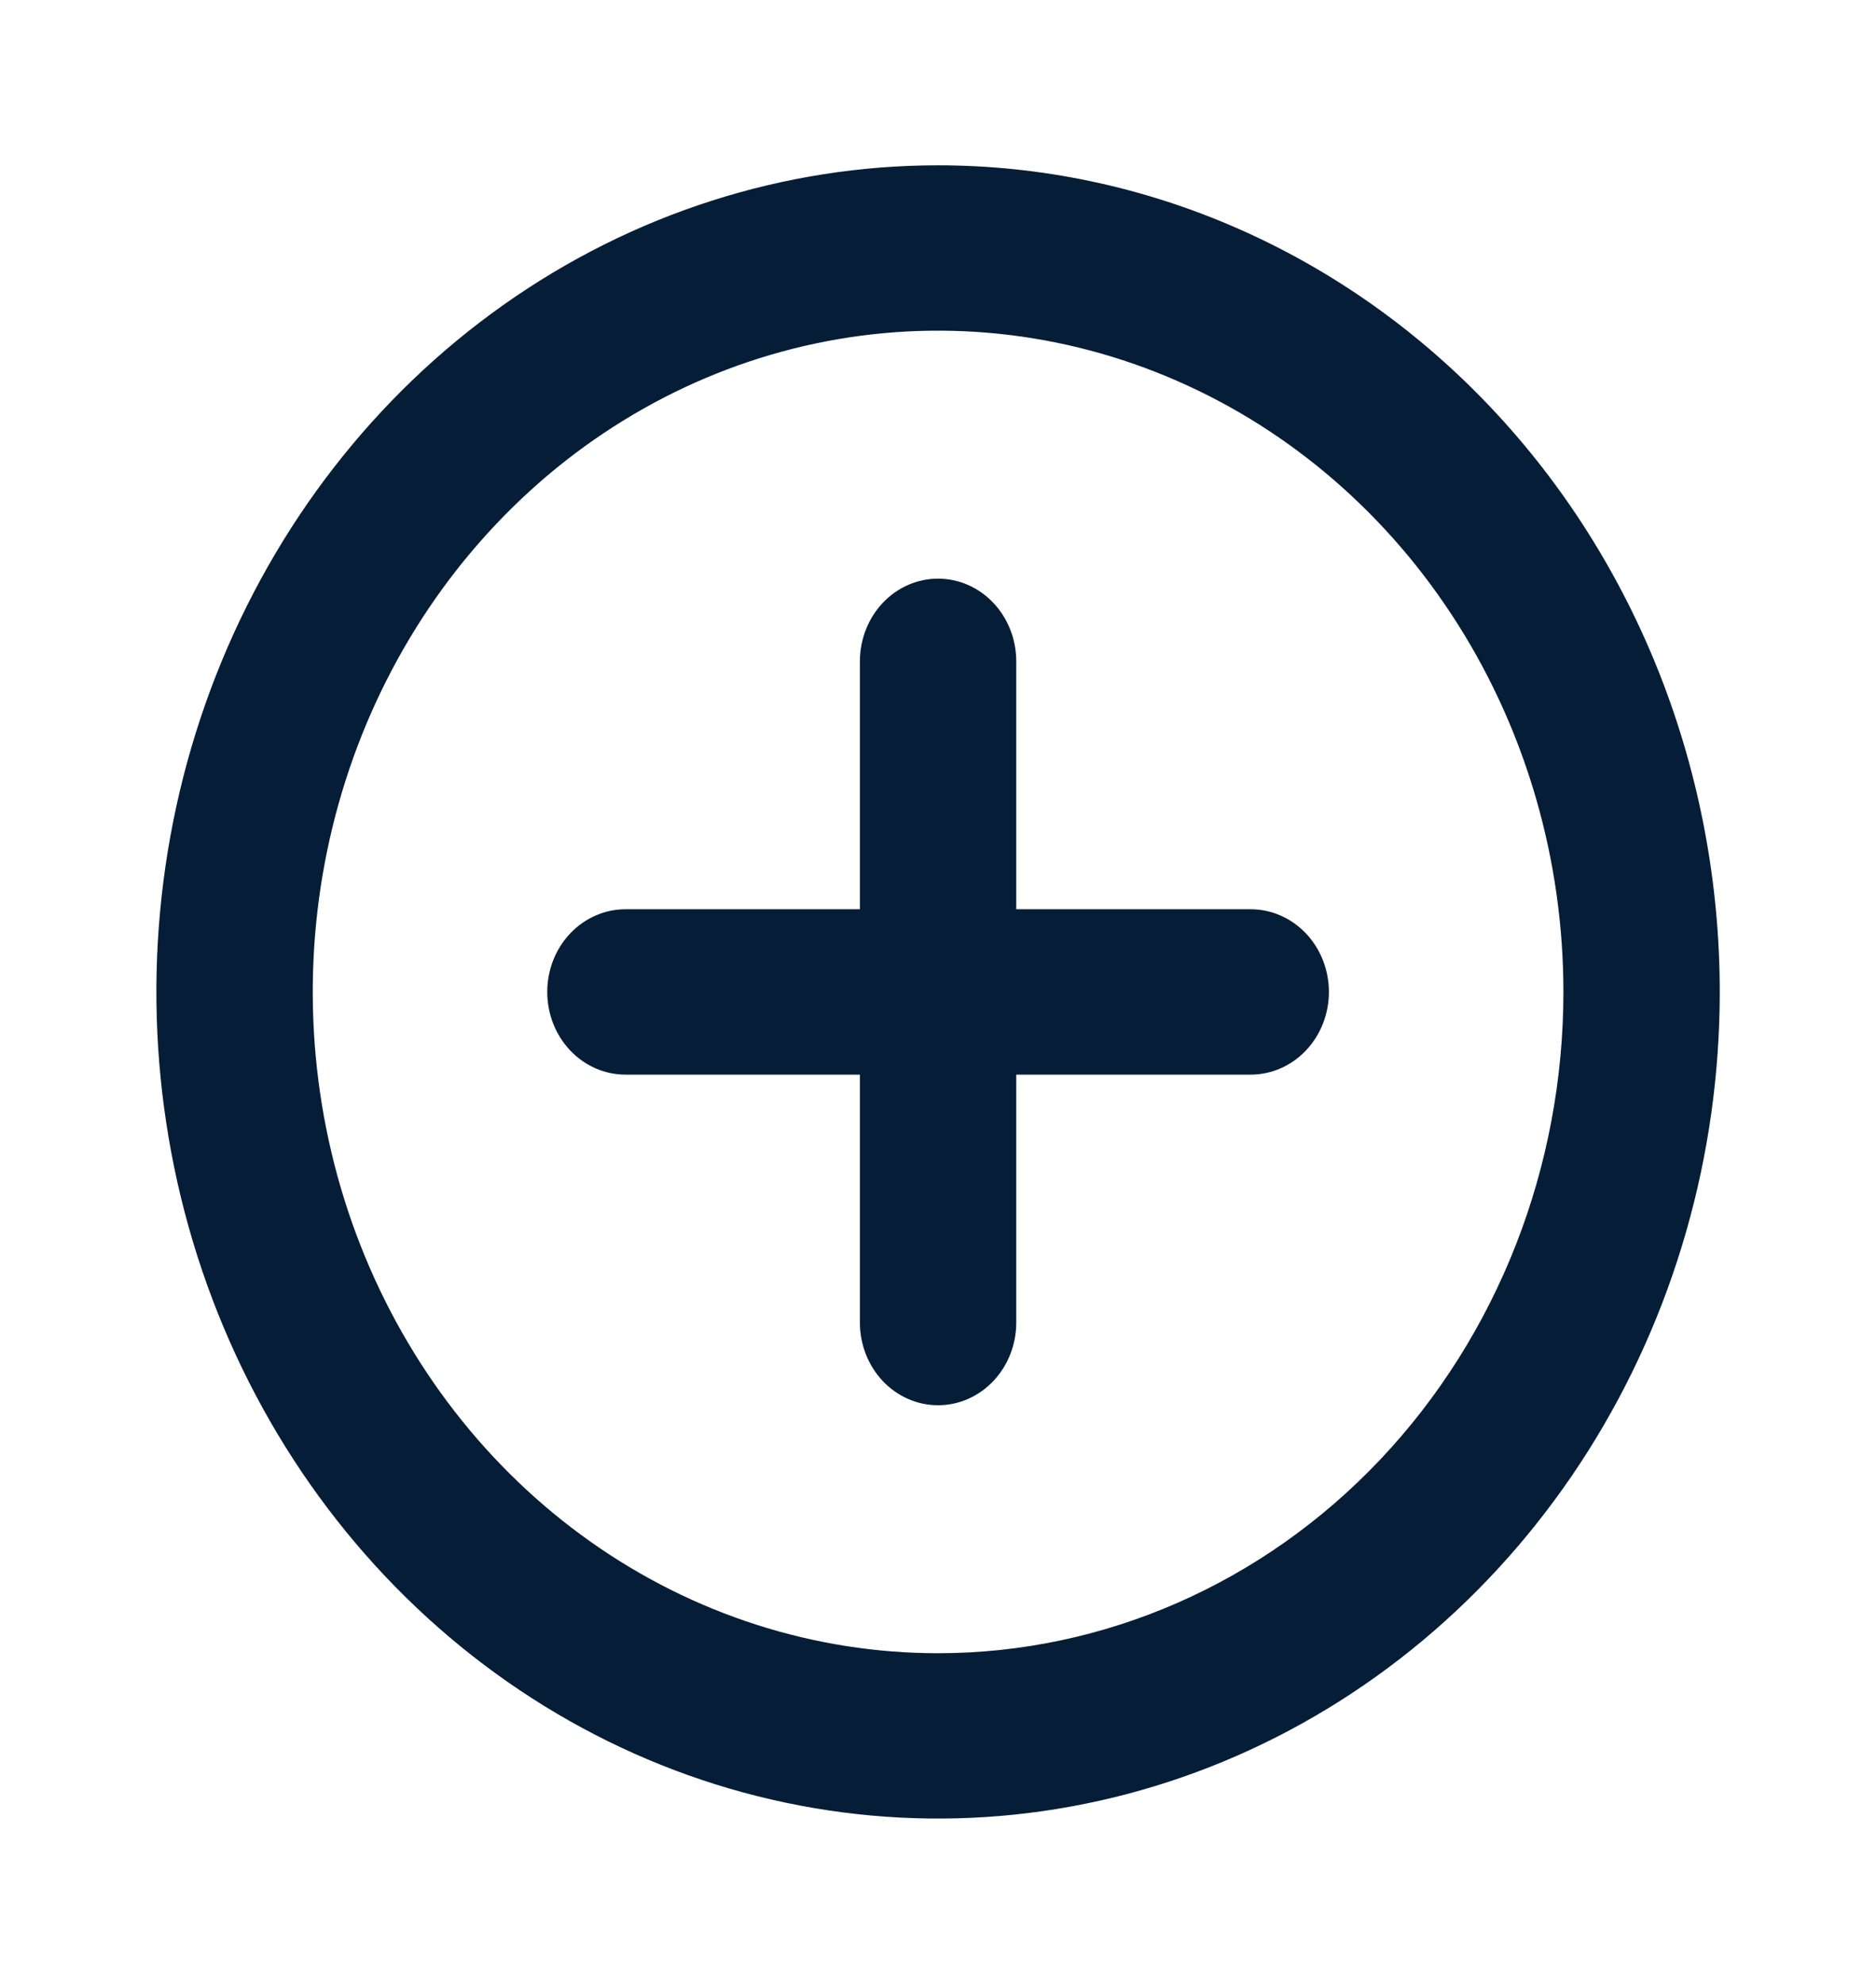 <svg width="35" height="37" viewBox="0 0 35 37" fill="none" xmlns="http://www.w3.org/2000/svg">
<path d="M17.501 3.083C14.617 3.083 11.797 3.988 9.399 5.682C7.001 7.376 5.132 9.783 4.028 12.6C2.924 15.417 2.635 18.517 3.198 21.508C3.761 24.498 5.15 27.245 7.189 29.401C9.229 31.557 11.827 33.026 14.656 33.62C17.485 34.215 20.417 33.91 23.082 32.743C25.747 31.576 28.024 29.6 29.627 27.065C31.229 24.53 32.085 21.549 32.085 18.5C32.085 16.476 31.707 14.471 30.975 12.6C30.242 10.73 29.168 9.03 27.813 7.599C26.459 6.167 24.851 5.032 23.082 4.257C21.313 3.482 19.416 3.083 17.501 3.083ZM17.501 30.833C15.194 30.833 12.938 30.11 11.02 28.755C9.101 27.4 7.606 25.473 6.723 23.22C5.84 20.966 5.609 18.486 6.059 16.094C6.509 13.701 7.62 11.504 9.252 9.779C10.883 8.054 12.962 6.88 15.225 6.404C17.488 5.928 19.834 6.172 21.966 7.106C24.098 8.039 25.92 9.62 27.202 11.648C28.484 13.676 29.168 16.061 29.168 18.5C29.168 21.771 27.939 24.908 25.751 27.221C23.563 29.534 20.596 30.833 17.501 30.833ZM23.335 16.958H18.96V12.333C18.96 11.925 18.806 11.532 18.532 11.243C18.259 10.954 17.888 10.792 17.501 10.792C17.114 10.792 16.744 10.954 16.47 11.243C16.197 11.532 16.043 11.925 16.043 12.333V16.958H11.668C11.281 16.958 10.91 17.121 10.637 17.41C10.363 17.699 10.21 18.091 10.21 18.5C10.21 18.909 10.363 19.301 10.637 19.59C10.91 19.879 11.281 20.042 11.668 20.042H16.043V24.667C16.043 25.076 16.197 25.468 16.47 25.757C16.744 26.046 17.114 26.208 17.501 26.208C17.888 26.208 18.259 26.046 18.532 25.757C18.806 25.468 18.96 25.076 18.96 24.667V20.042H23.335C23.721 20.042 24.092 19.879 24.366 19.59C24.639 19.301 24.793 18.909 24.793 18.5C24.793 18.091 24.639 17.699 24.366 17.41C24.092 17.121 23.721 16.958 23.335 16.958Z" fill="#051D36"/>
</svg>
